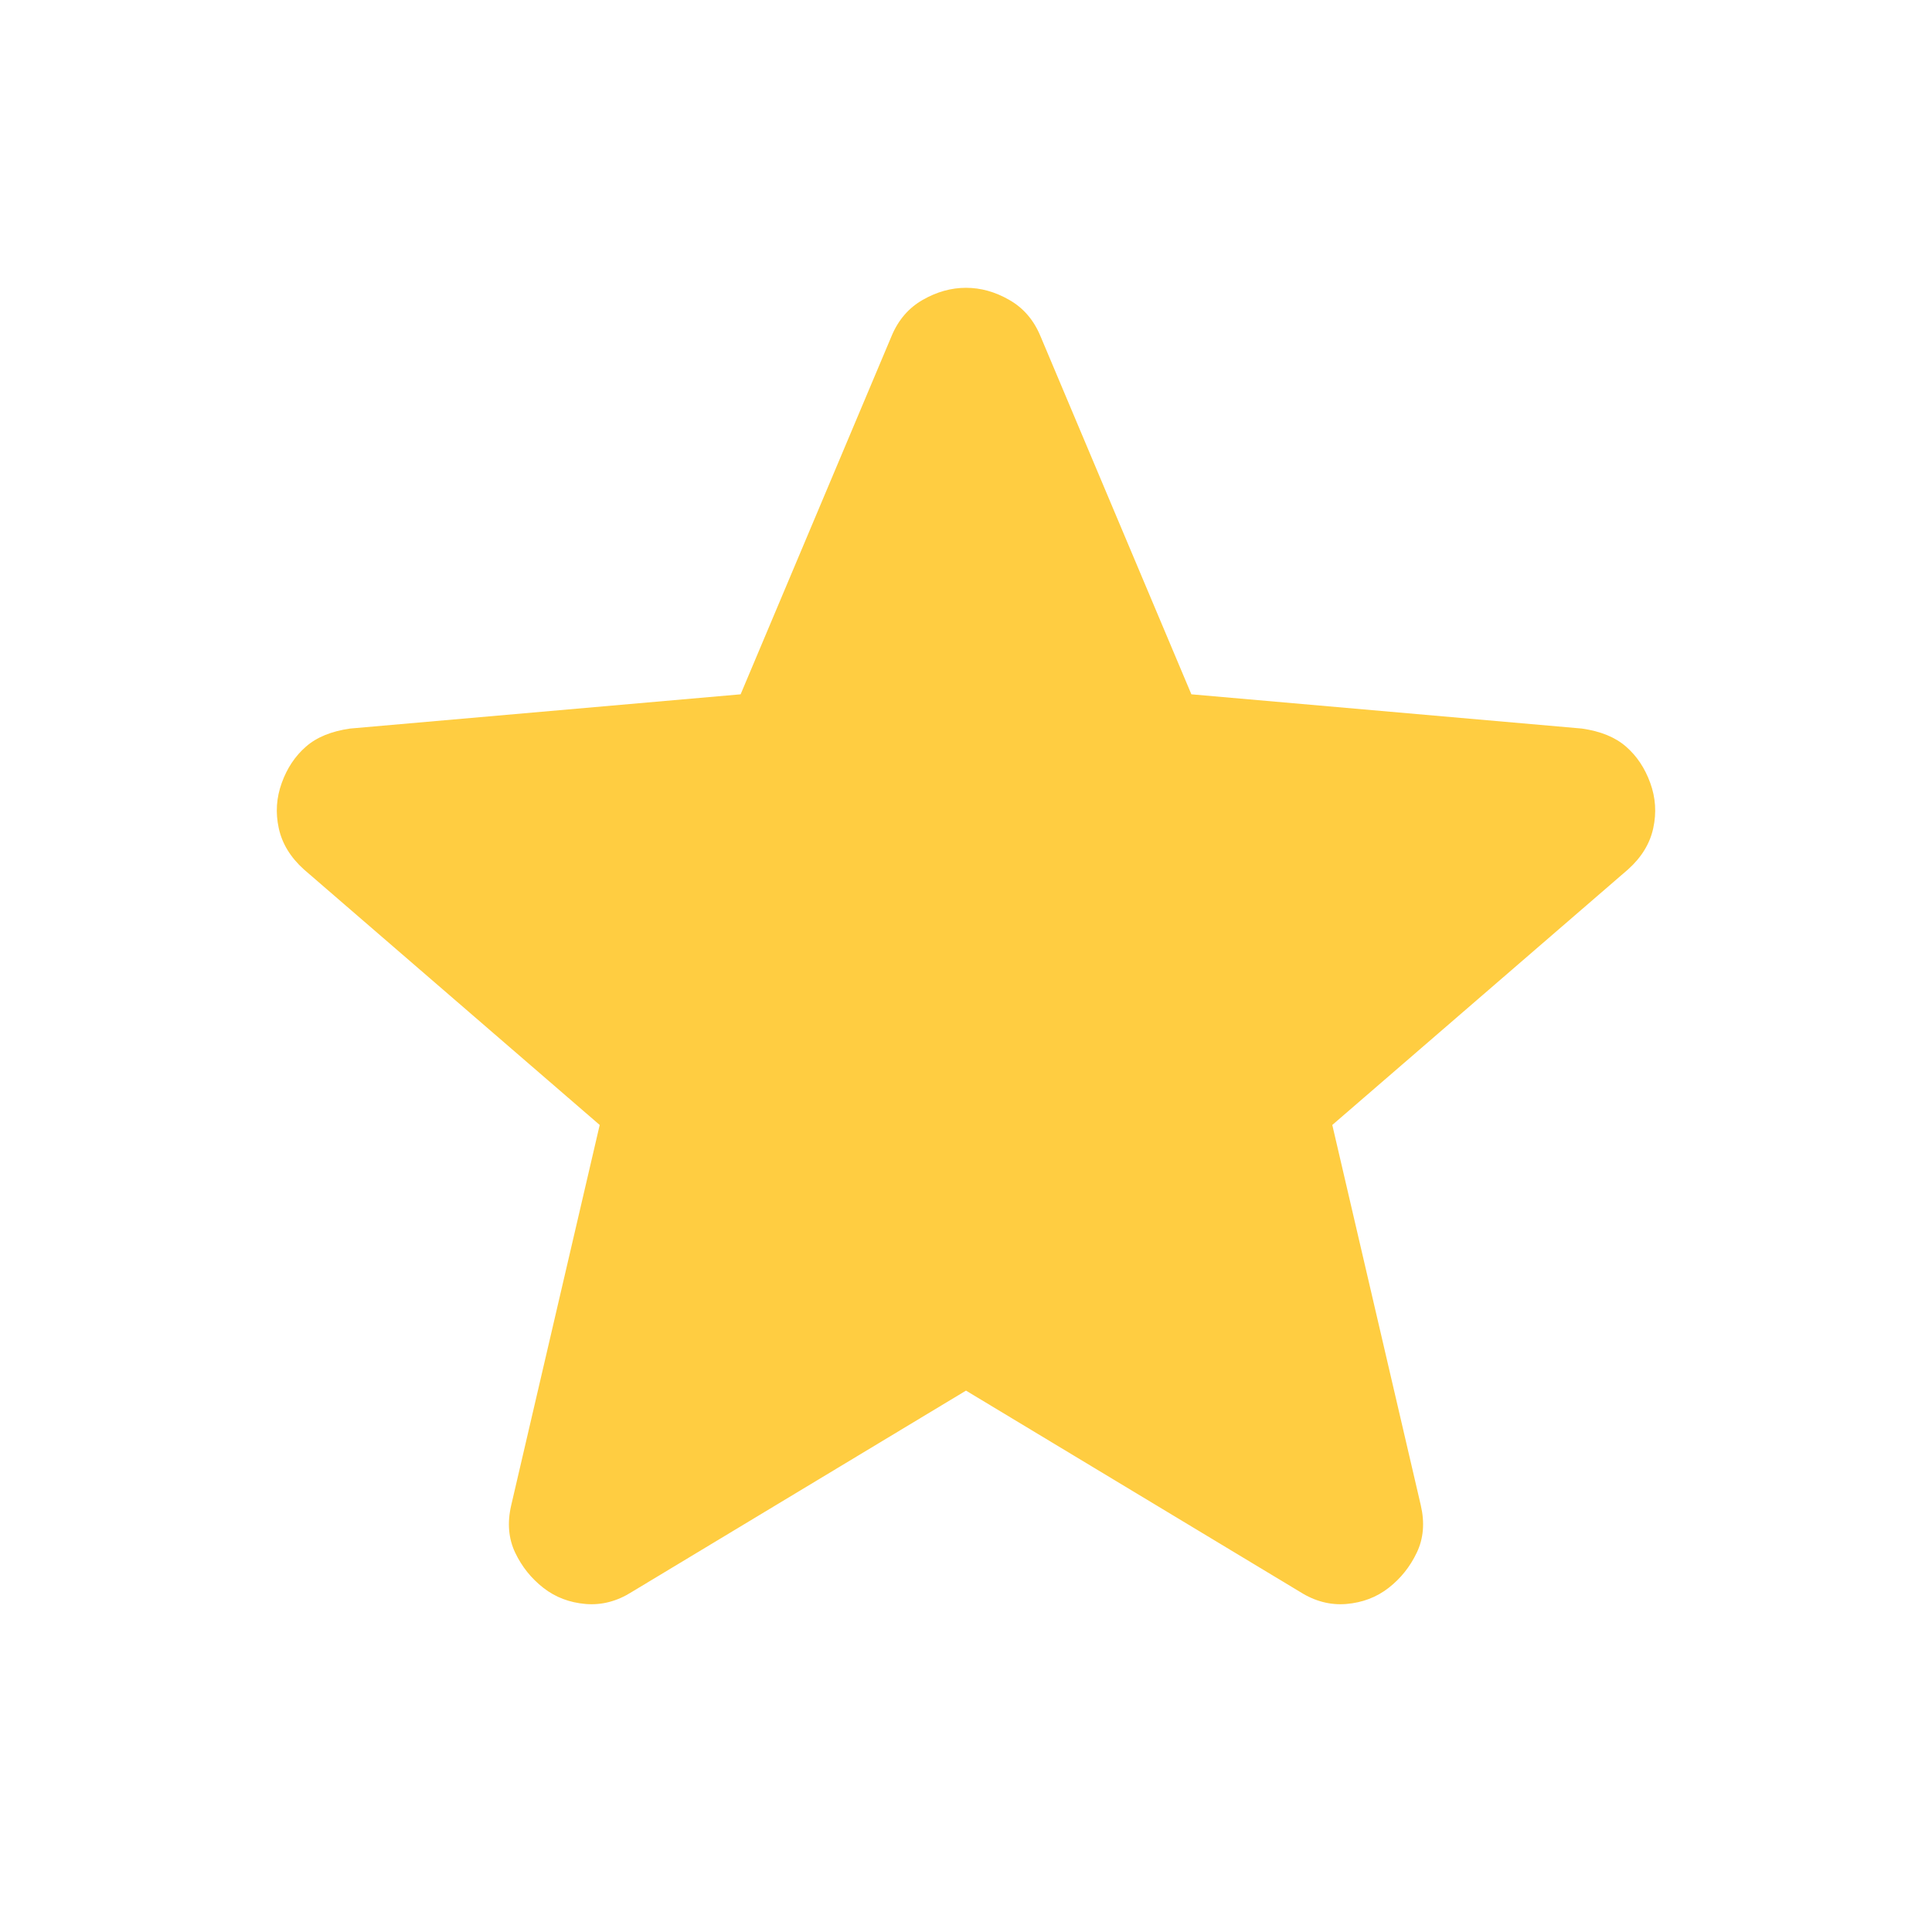 <svg width="32" height="32" viewBox="0 0 32 32" fill="none" xmlns="http://www.w3.org/2000/svg">
<path d="M16 23.033L10.466 26.367C10.222 26.522 9.967 26.589 9.7 26.567C9.433 26.544 9.2 26.456 9 26.3C8.8 26.144 8.644 25.95 8.533 25.717C8.422 25.483 8.4 25.222 8.467 24.933L9.933 18.633L5.033 14.4C4.811 14.2 4.672 13.972 4.617 13.717C4.561 13.461 4.578 13.211 4.667 12.967C4.755 12.722 4.889 12.522 5.067 12.367C5.244 12.211 5.489 12.111 5.8 12.067L12.267 11.5L14.767 5.567C14.878 5.3 15.05 5.1 15.283 4.967C15.517 4.833 15.755 4.767 16 4.767C16.244 4.767 16.483 4.833 16.716 4.967C16.95 5.1 17.122 5.3 17.233 5.567L19.733 11.5L26.2 12.067C26.511 12.111 26.755 12.211 26.933 12.367C27.111 12.522 27.244 12.722 27.333 12.967C27.422 13.211 27.439 13.461 27.383 13.717C27.328 13.972 27.189 14.2 26.966 14.4L22.067 18.633L23.533 24.933C23.6 25.222 23.578 25.483 23.466 25.717C23.355 25.95 23.2 26.144 23 26.3C22.8 26.456 22.567 26.544 22.3 26.567C22.033 26.589 21.778 26.522 21.533 26.367L16 23.033Z" fill="#FFCD41"/>
</svg>
